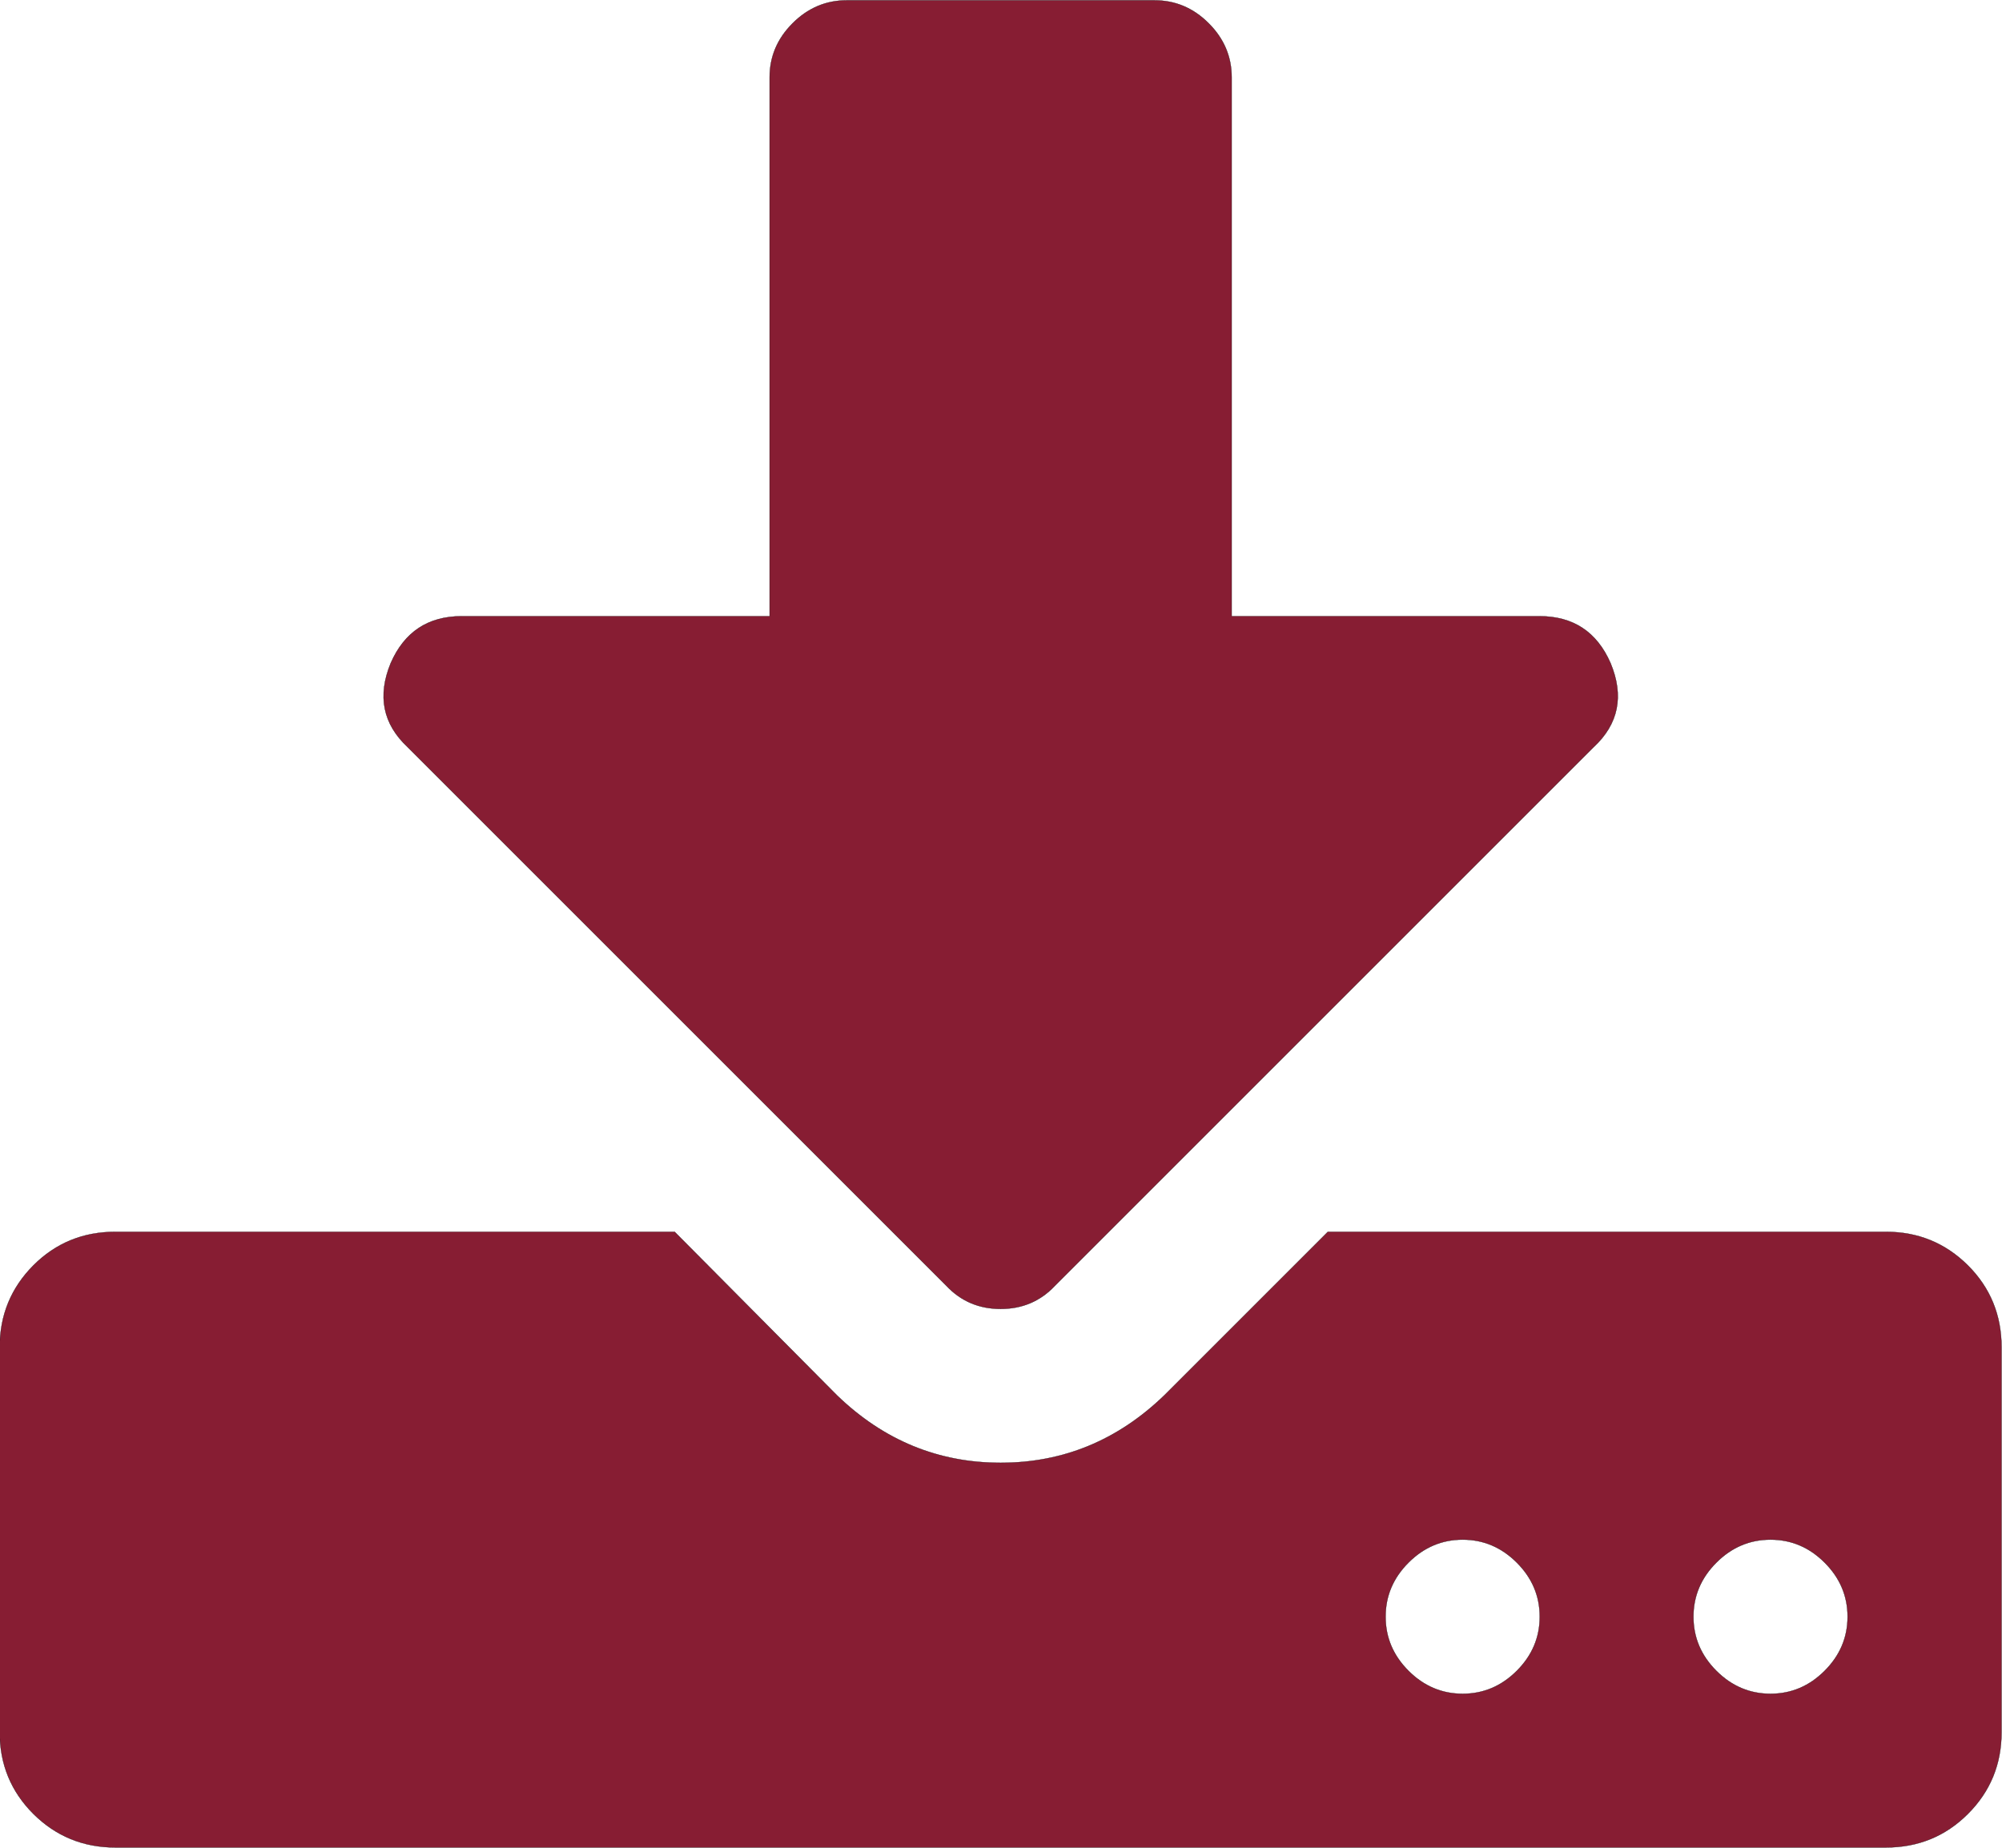 <?xml version="1.0" encoding="UTF-8" standalone="no"?>
<!-- Created with Inkscape (http://www.inkscape.org/) -->

<svg
   width="31.312"
   height="28.904"
   viewBox="0 0 8.285 7.647"
   version="1.1"
   id="svg5"
   xml:space="preserve"
   inkscape:version="1.2.1 (9c6d41e410, 2022-07-14)"
   sodipodi:docname="download_icon_rlp.svg"
   xmlns:inkscape="http://www.inkscape.org/namespaces/inkscape"
   xmlns:sodipodi="http://sodipodi.sourceforge.net/DTD/sodipodi-0.dtd"
   xmlns="http://www.w3.org/2000/svg"
   xmlns:svg="http://www.w3.org/2000/svg"><sodipodi:namedview
     id="namedview7"
     pagecolor="#ffffff"
     bordercolor="#666666"
     borderopacity="1.0"
     inkscape:showpageshadow="2"
     inkscape:pageopacity="0.0"
     inkscape:pagecheckerboard="0"
     inkscape:deskcolor="#d1d1d1"
     inkscape:document-units="mm"
     showgrid="false"
     inkscape:zoom="3.3638608"
     inkscape:cx="-18.133925"
     inkscape:cy="5.3509943"
     inkscape:window-width="1280"
     inkscape:window-height="961"
     inkscape:window-x="-8"
     inkscape:window-y="-8"
     inkscape:window-maximized="1"
     inkscape:current-layer="layer1" /><defs
     id="defs2" /><g
     inkscape:label="Ebene 1"
     inkscape:groupmode="layer"
     id="layer1"
     transform="translate(-169.782,-76.275)"><path
       style="fill:#871d33;fill-opacity:1;fill-rule:evenodd;stroke:#000000;stroke-width:0.001px;stroke-linecap:butt;stroke-linejoin:miter;stroke-opacity:1"
       d="m 176.154,82.966 q 0,-0.129 -0.095,-0.224 -0.095,-0.095 -0.224,-0.095 -0.129,0 -0.224,0.095 -0.095,0.095 -0.095,0.224 0,0.129 0.095,0.224 0.095,0.095 0.224,0.095 0.129,0 0.224,-0.095 0.095,-0.095 0.095,-0.224 z m 1.274,0 q 0,-0.129 -0.095,-0.224 -0.095,-0.095 -0.224,-0.095 -0.129,0 -0.224,0.095 -0.095,0.095 -0.095,0.224 0,0.129 0.095,0.224 0.095,0.095 0.224,0.095 0.129,0 0.224,-0.095 0.095,-0.095 0.095,-0.224 z m 0.637,-1.115 v 1.593 q 0,0.199 -0.139,0.338 -0.139,0.139 -0.339,0.139 h -7.328 q -0.199,0 -0.339,-0.139 -0.139,-0.139 -0.139,-0.338 v -1.593 q 0,-0.199 0.139,-0.339 0.139,-0.139 0.339,-0.139 h 2.315 l 0.672,0.677 q 0.289,0.279 0.677,0.279 0.388,0 0.677,-0.279 l 0.677,-0.677 h 2.31 q 0.199,0 0.339,0.139 0.139,0.139 0.139,0.339 z m -1.618,-2.832 q 0.085,0.204 -0.07,0.348 l -2.23,2.23 q -0.09,0.095 -0.224,0.095 -0.134,0 -0.224,-0.095 l -2.23,-2.23 q -0.154,-0.144 -0.07,-0.348 0.085,-0.194 0.294,-0.194 h 1.274 v -2.23 q 0,-0.129 0.095,-0.224 0.095,-0.095 0.224,-0.095 h 1.274 q 0.129,0 0.224,0.095 0.095,0.095 0.095,0.224 v 2.23 h 1.274 q 0.209,0 0.294,0.194 z"
       id="path30482" /></g></svg>
